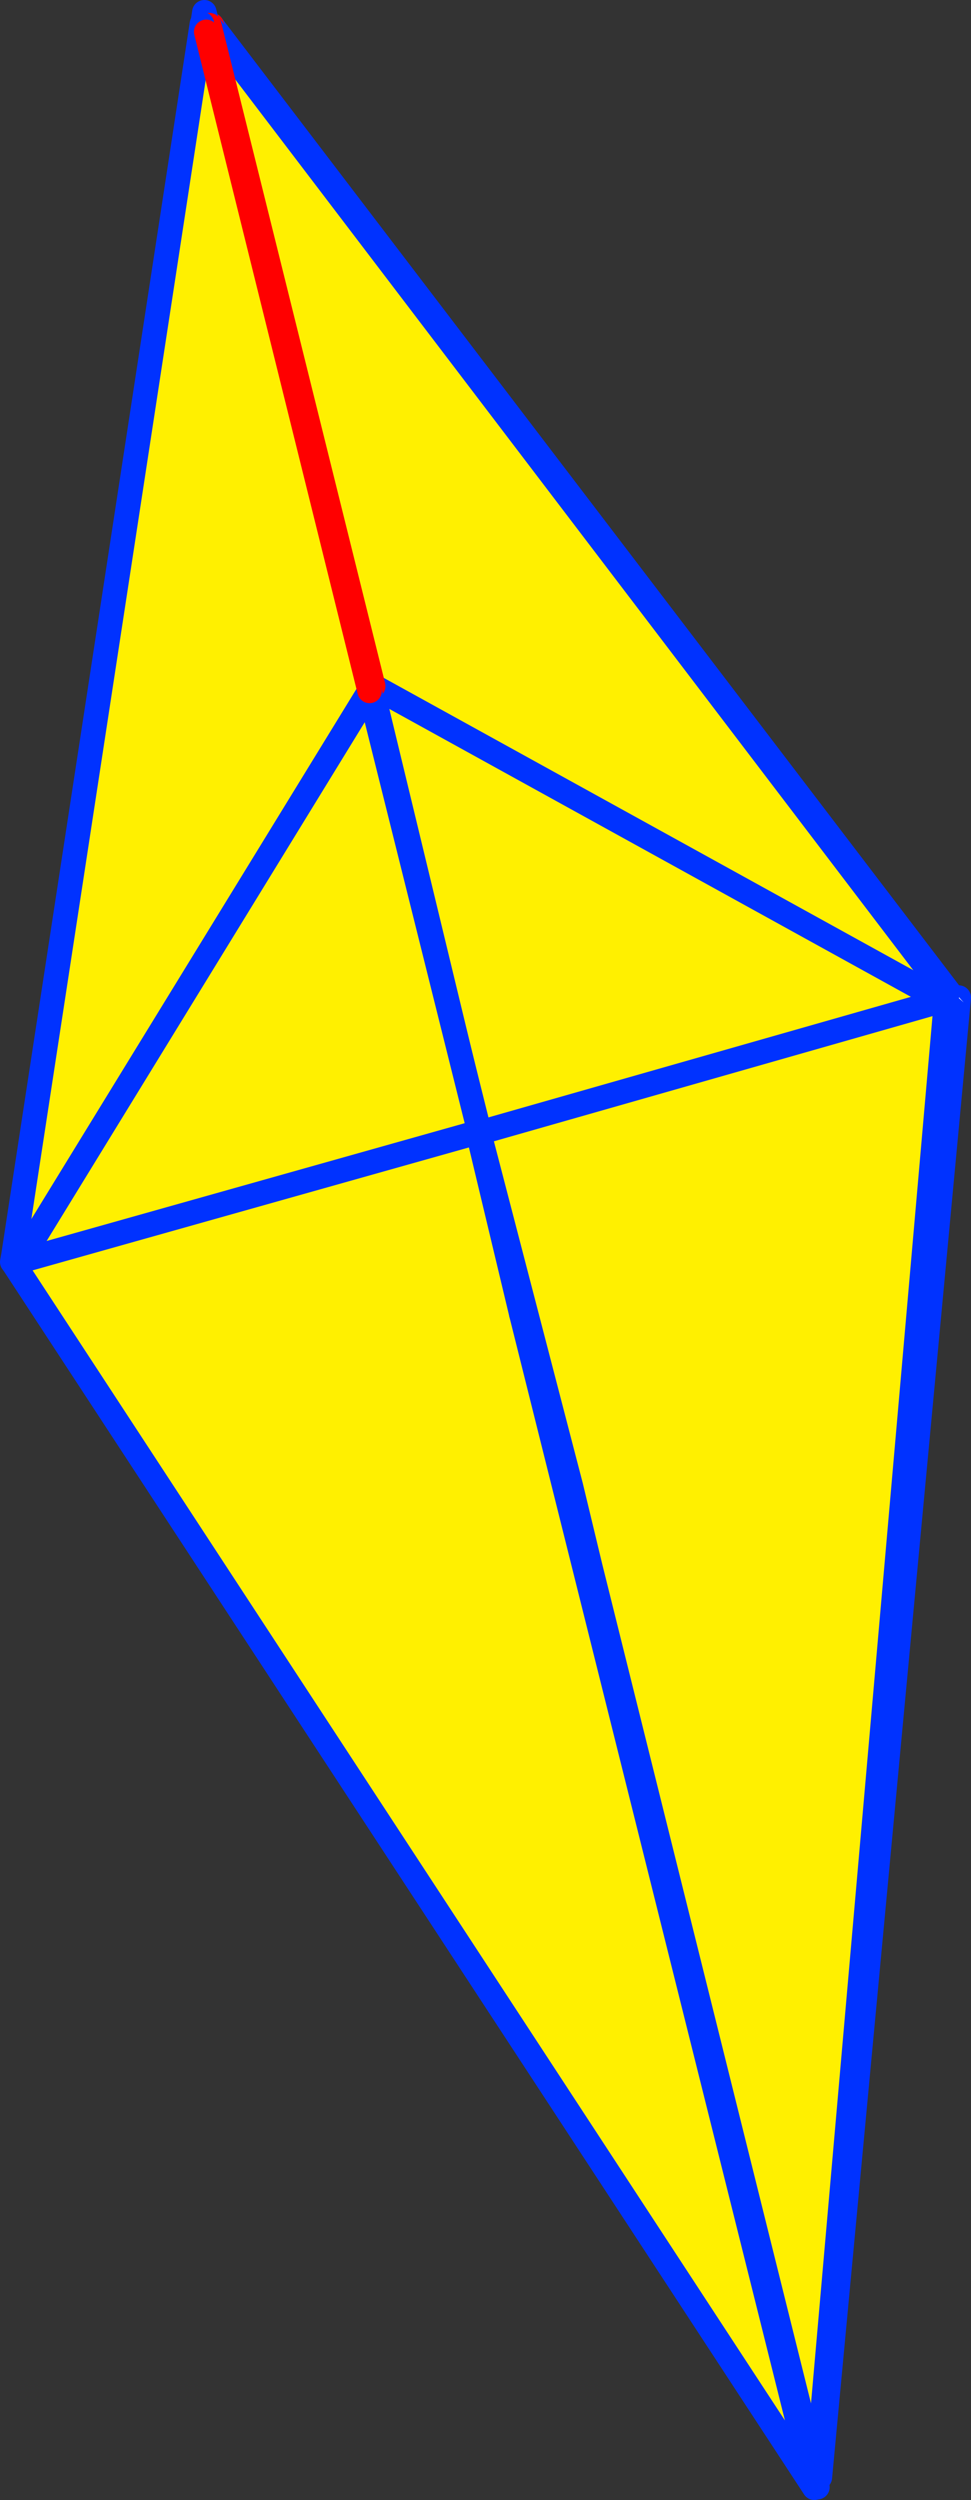<?xml version="1.0" encoding="UTF-8" standalone="no"?>
<svg xmlns:xlink="http://www.w3.org/1999/xlink" height="204.25px" width="79.35px" xmlns="http://www.w3.org/2000/svg">
  <rect width="100%" height="100%" fill="#333333" stroke="none"/>
  <g transform="matrix(1.0, 0.0, 0.0, 1.0, -312.45, -149.85)">
    <path d="M329.1 152.4 L329.55 152.4 348.0 226.85 347.9 226.9 348.1 227.25 355.3 257.15 360.45 277.95 379.25 353.05 313.7 252.9 329.1 152.4 M390.1 231.05 L390.3 231.35 390.8 231.35 379.45 352.25 361.0 278.0 360.95 277.95 360.95 277.9 361.1 277.85 359.0 270.1 348.45 227.0 348.35 226.6 329.75 151.9 390.1 231.05 348.45 227.0 390.1 231.05 M356.45 256.2 Q373.4 243.75 390.3 231.35 L361.1 277.85 390.3 231.35 Q373.4 243.75 356.45 256.2 M355.3 257.15 L314.3 252.4 347.9 226.9 314.3 252.4 355.3 257.15 M313.7 252.9 L360.45 277.95 313.7 252.9" fill="#fff000" fill-rule="evenodd" stroke="none"/>
    <path d="M348.0 226.85 L347.9 226.9 314.3 252.4 355.3 257.15 355.5 257.2 M360.75 278.05 L360.45 277.95 379.25 353.05 313.7 252.9 329.1 152.4 329.2 151.85 M390.8 231.35 L379.45 352.25 361.0 278.0 360.95 277.95 360.95 277.9 359.0 270.1 M329.75 151.9 L390.1 231.05 348.45 227.0 M361.1 277.85 L390.3 231.35 Q373.4 243.75 356.45 256.2 M355.3 257.15 L360.45 277.95 313.7 252.9" fill="none" stroke="#0032ff" stroke-linecap="round" stroke-linejoin="round" stroke-width="2.0"/>
    <path d="M359.0 270.1 L348.45 227.0 M348.35 226.6 L329.75 151.9 M359.0 270.1 L361.1 277.85" fill="none" stroke="#ff0000" stroke-linecap="round" stroke-linejoin="round" stroke-width="2.0"/>
    <path d="M329.55 152.4 L348.0 226.85 M348.1 227.25 L355.3 257.15 M355.5 257.2 L360.75 277.95 360.75 278.0 360.75 278.05" fill="none" stroke="#ff0000" stroke-linecap="round" stroke-linejoin="round" stroke-width="2.0"/>
    <path d="M329.1 150.7 L329.05 150.55 329.15 150.7 329.1 150.7 M390.75 231.35 L390.8 231.3 391.2 231.75 390.75 231.35" fill="#ffffff" fill-rule="evenodd" stroke="none"/>
    <path d="M320.65 207.15 L329.15 150.85 341.8 201.4 352.55 242.1 313.9 252.9 320.5 208.2 320.65 207.15 M313.9 253.55 L344.25 245.0 344.15 244.85 352.55 242.6 379.25 352.3 313.9 253.55" fill="#fff000" fill-rule="evenodd" stroke="none"/>
    <path d="M320.65 207.15 L329.15 150.85 341.8 201.4 352.55 242.1 313.9 252.9 320.5 208.2 M352.55 242.6 L379.25 352.3 313.9 253.55" fill="none" stroke="#0032ff" stroke-linecap="round" stroke-linejoin="round" stroke-width="2.0"/>
    <path d="M389.85 231.1 L390.05 231.35 389.8 231.25 379.2 352.25 360.7 277.9 360.85 277.85 359.1 271.25 351.65 242.6 351.95 242.3 351.6 242.4 342.75 205.75 342.95 205.9 329.55 151.9 389.85 231.1 388.25 230.9 389.85 231.1 M351.95 242.3 L389.45 231.6 388.25 230.9 389.45 231.6 351.95 242.3 M388.25 230.9 L342.95 205.9 388.25 230.9" fill="#fff000" fill-rule="evenodd" stroke="none"/>
    <path d="M329.55 151.9 L389.85 231.1 388.25 230.9" fill="none" stroke="#0032ff" stroke-linecap="round" stroke-linejoin="round" stroke-width="2.0"/>
    <path d="M389.8 231.25 L379.2 352.25 360.7 277.9 359.1 271.25 351.65 242.6 M351.95 242.3 L351.6 242.4 342.75 205.75 342.95 205.9 388.25 230.9 389.45 231.6 351.95 242.3" fill="none" stroke="#0032ff" stroke-linecap="round" stroke-linejoin="round" stroke-width="2.0"/>
    <path d="M342.95 205.9 L329.55 151.9 Z" fill="none" stroke="#ff0000" stroke-linecap="round" stroke-linejoin="round" stroke-width="2.0"/>
    <path d="M328.85 152.45 L329.3 152.45 342.65 206.3 342.6 206.1 351.6 242.2 351.5 242.35 355.05 257.2 379.0 353.1 313.6 253.15 313.7 253.05 314.05 252.4 314.65 251.95 314.35 252.45 314.05 252.4 314.35 252.45 314.65 251.95 314.05 252.4 313.55 252.4 328.85 152.45 M314.35 252.45 L314.05 252.9 351.5 242.35 314.05 252.9 314.35 252.45 M342.65 206.3 L314.65 251.95 342.65 206.3" fill="#fff000" fill-rule="evenodd" stroke="none"/>
    <path d="M342.65 206.3 L342.6 206.1 351.6 242.2 351.5 242.35 314.05 252.9 314.35 252.45 314.65 251.95 314.05 252.4 314.35 252.45 M355.05 257.2 L379.0 353.1 313.6 253.15 313.45 252.95 313.55 252.4 328.85 152.45 328.95 151.8 M313.7 253.05 L313.45 252.95 M314.65 251.95 L342.65 206.3" fill="none" stroke="#0032ff" stroke-linecap="round" stroke-linejoin="round" stroke-width="2.0"/>
    <path d="M351.5 242.35 L355.05 257.2" fill="none" stroke="#0032ff" stroke-linecap="round" stroke-linejoin="round" stroke-width="2.0"/>
    <path d="M329.3 152.45 L342.65 206.3 Z" fill="none" stroke="#ff0000" stroke-linecap="round" stroke-linejoin="round" stroke-width="2.0"/>
  </g>
</svg>
